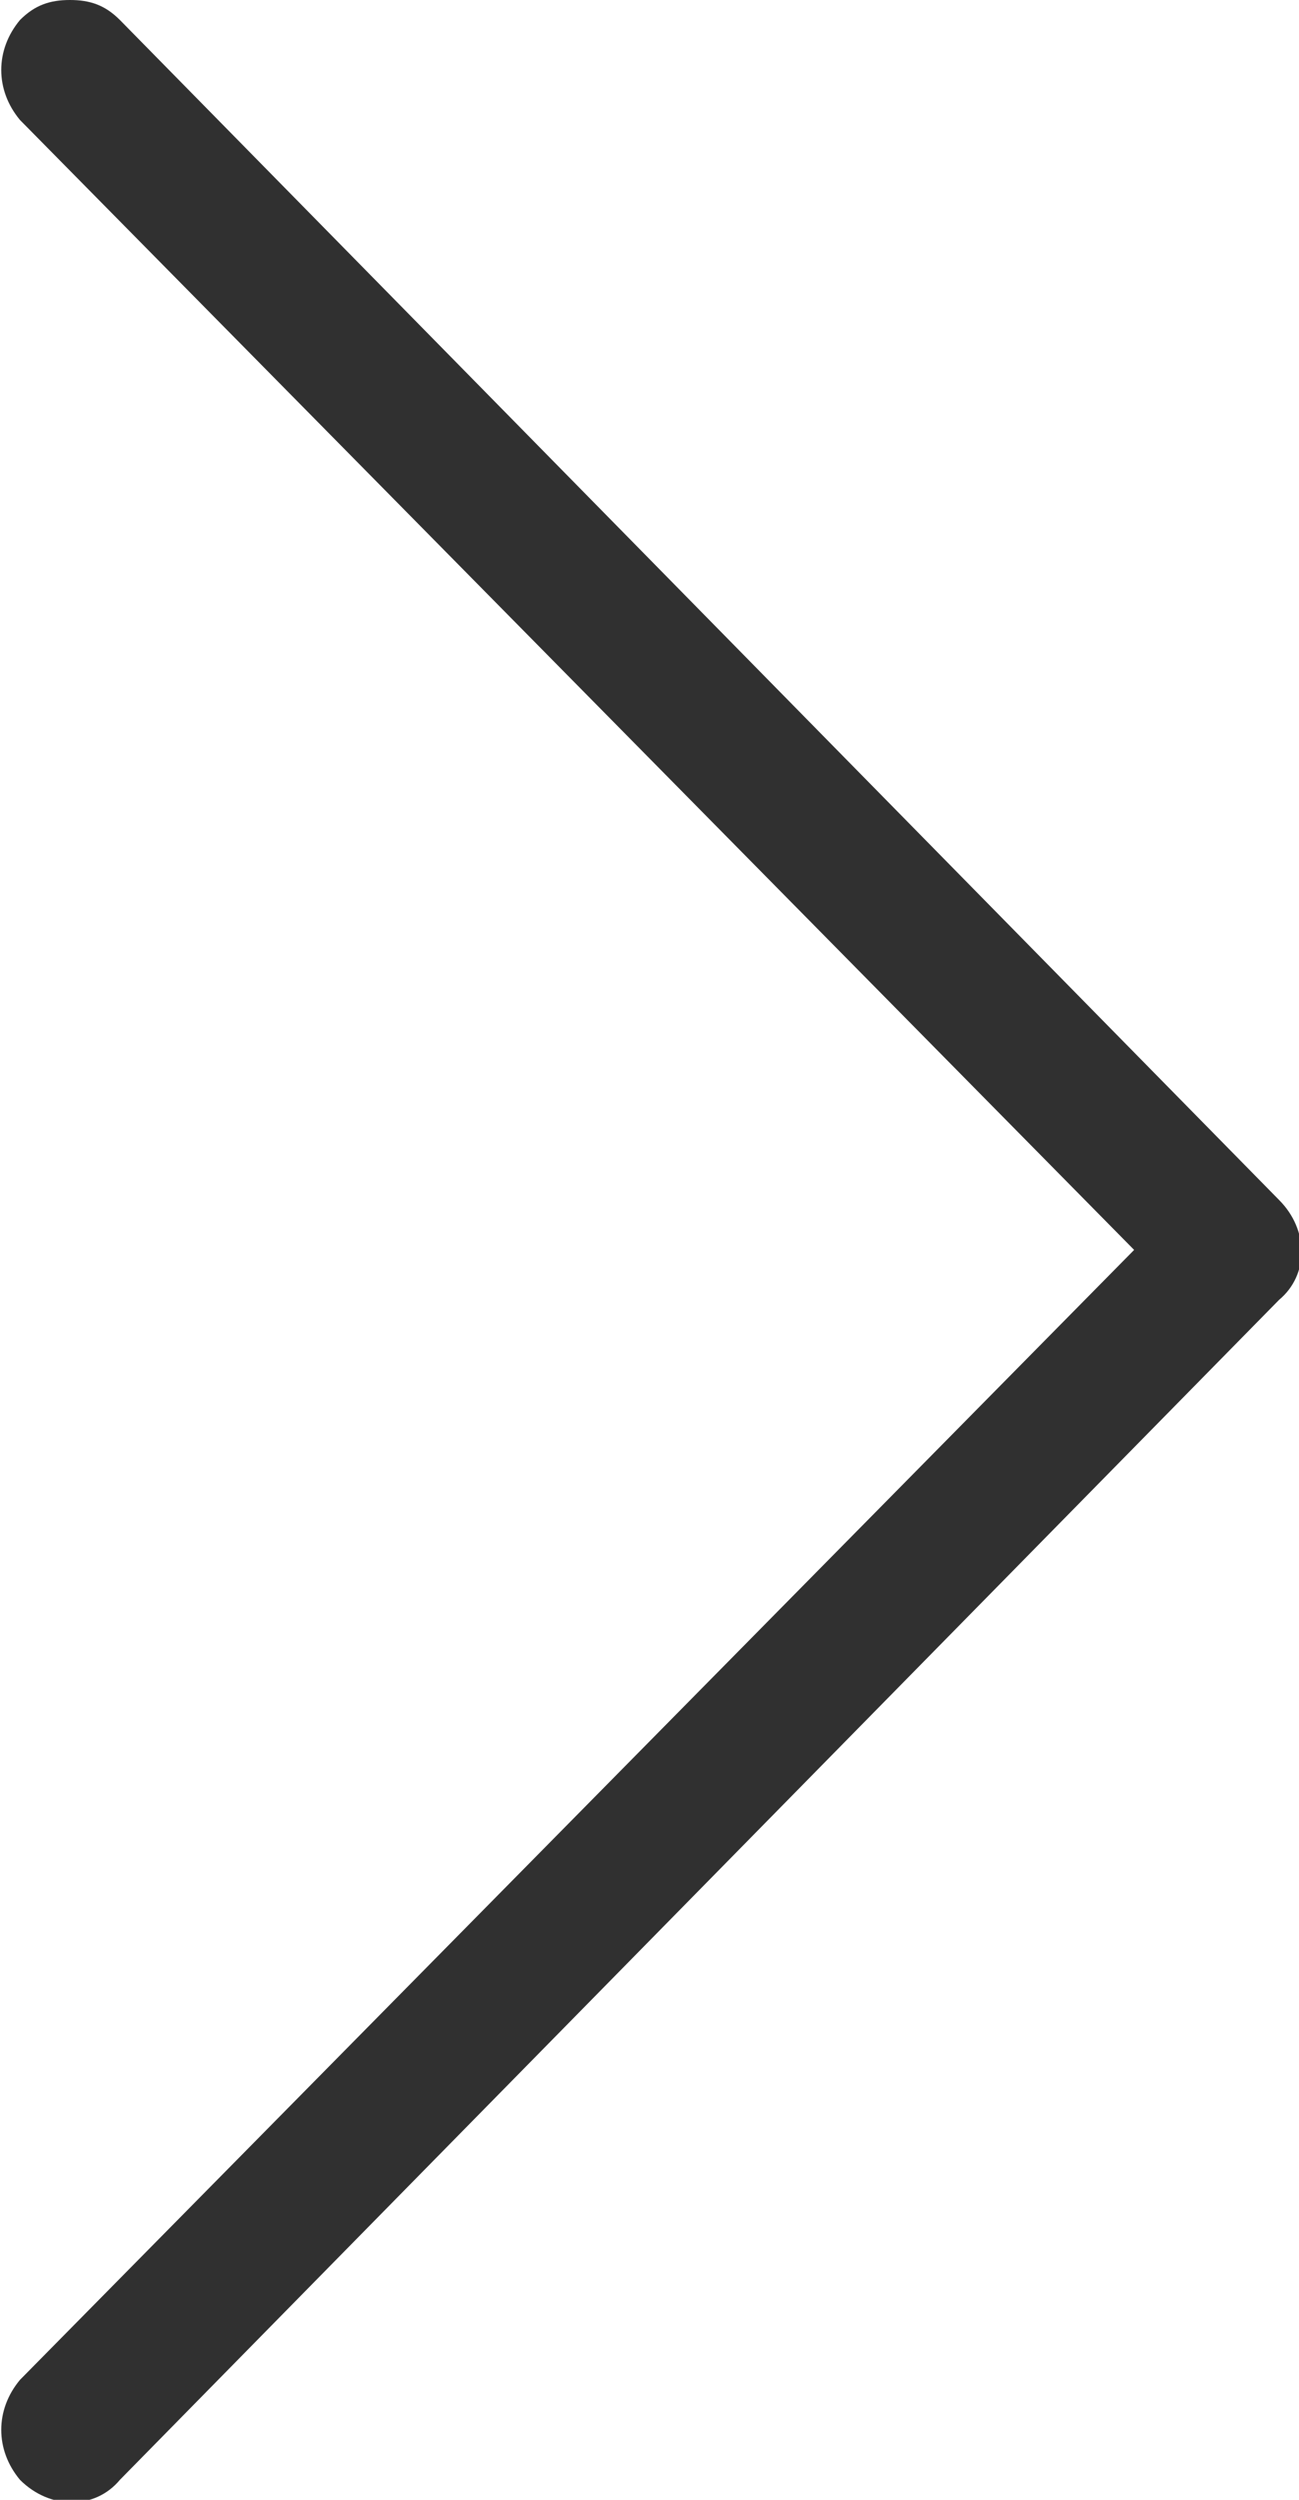 <?xml version="1.0" encoding="utf-8"?>
<!-- Generator: Adobe Illustrator 17.0.0, SVG Export Plug-In . SVG Version: 6.00 Build 0)  -->
<!DOCTYPE svg PUBLIC "-//W3C//DTD SVG 1.1//EN" "http://www.w3.org/Graphics/SVG/1.1/DTD/svg11.dtd">
<svg version="1.1" id="Camada_1" xmlns="http://www.w3.org/2000/svg" xmlns:xlink="http://www.w3.org/1999/xlink" x="0px" y="0px"
	 width="26px" height="50px" viewBox="0 0 26 50" style="enable-background:new 0 0 26 50;" xml:space="preserve">
<style type="text/css">
	.st0{fill:#303030;}
</style>
<path class="st0" d="M25.6,26L2.4,49.6c-0.5,0.6-1.4,0.6-2,0c-0.5-0.6-0.5-1.4,0-2L22.7,25L0.4,2.4c-0.5-0.6-0.5-1.4,0-2
	C0.7,0.1,1,0,1.4,0c0.4,0,0.7,0.1,1,0.4L25.6,24C26.2,24.6,26.2,25.5,25.6,26L25.6,26z M25.6,26"/>
</svg>
